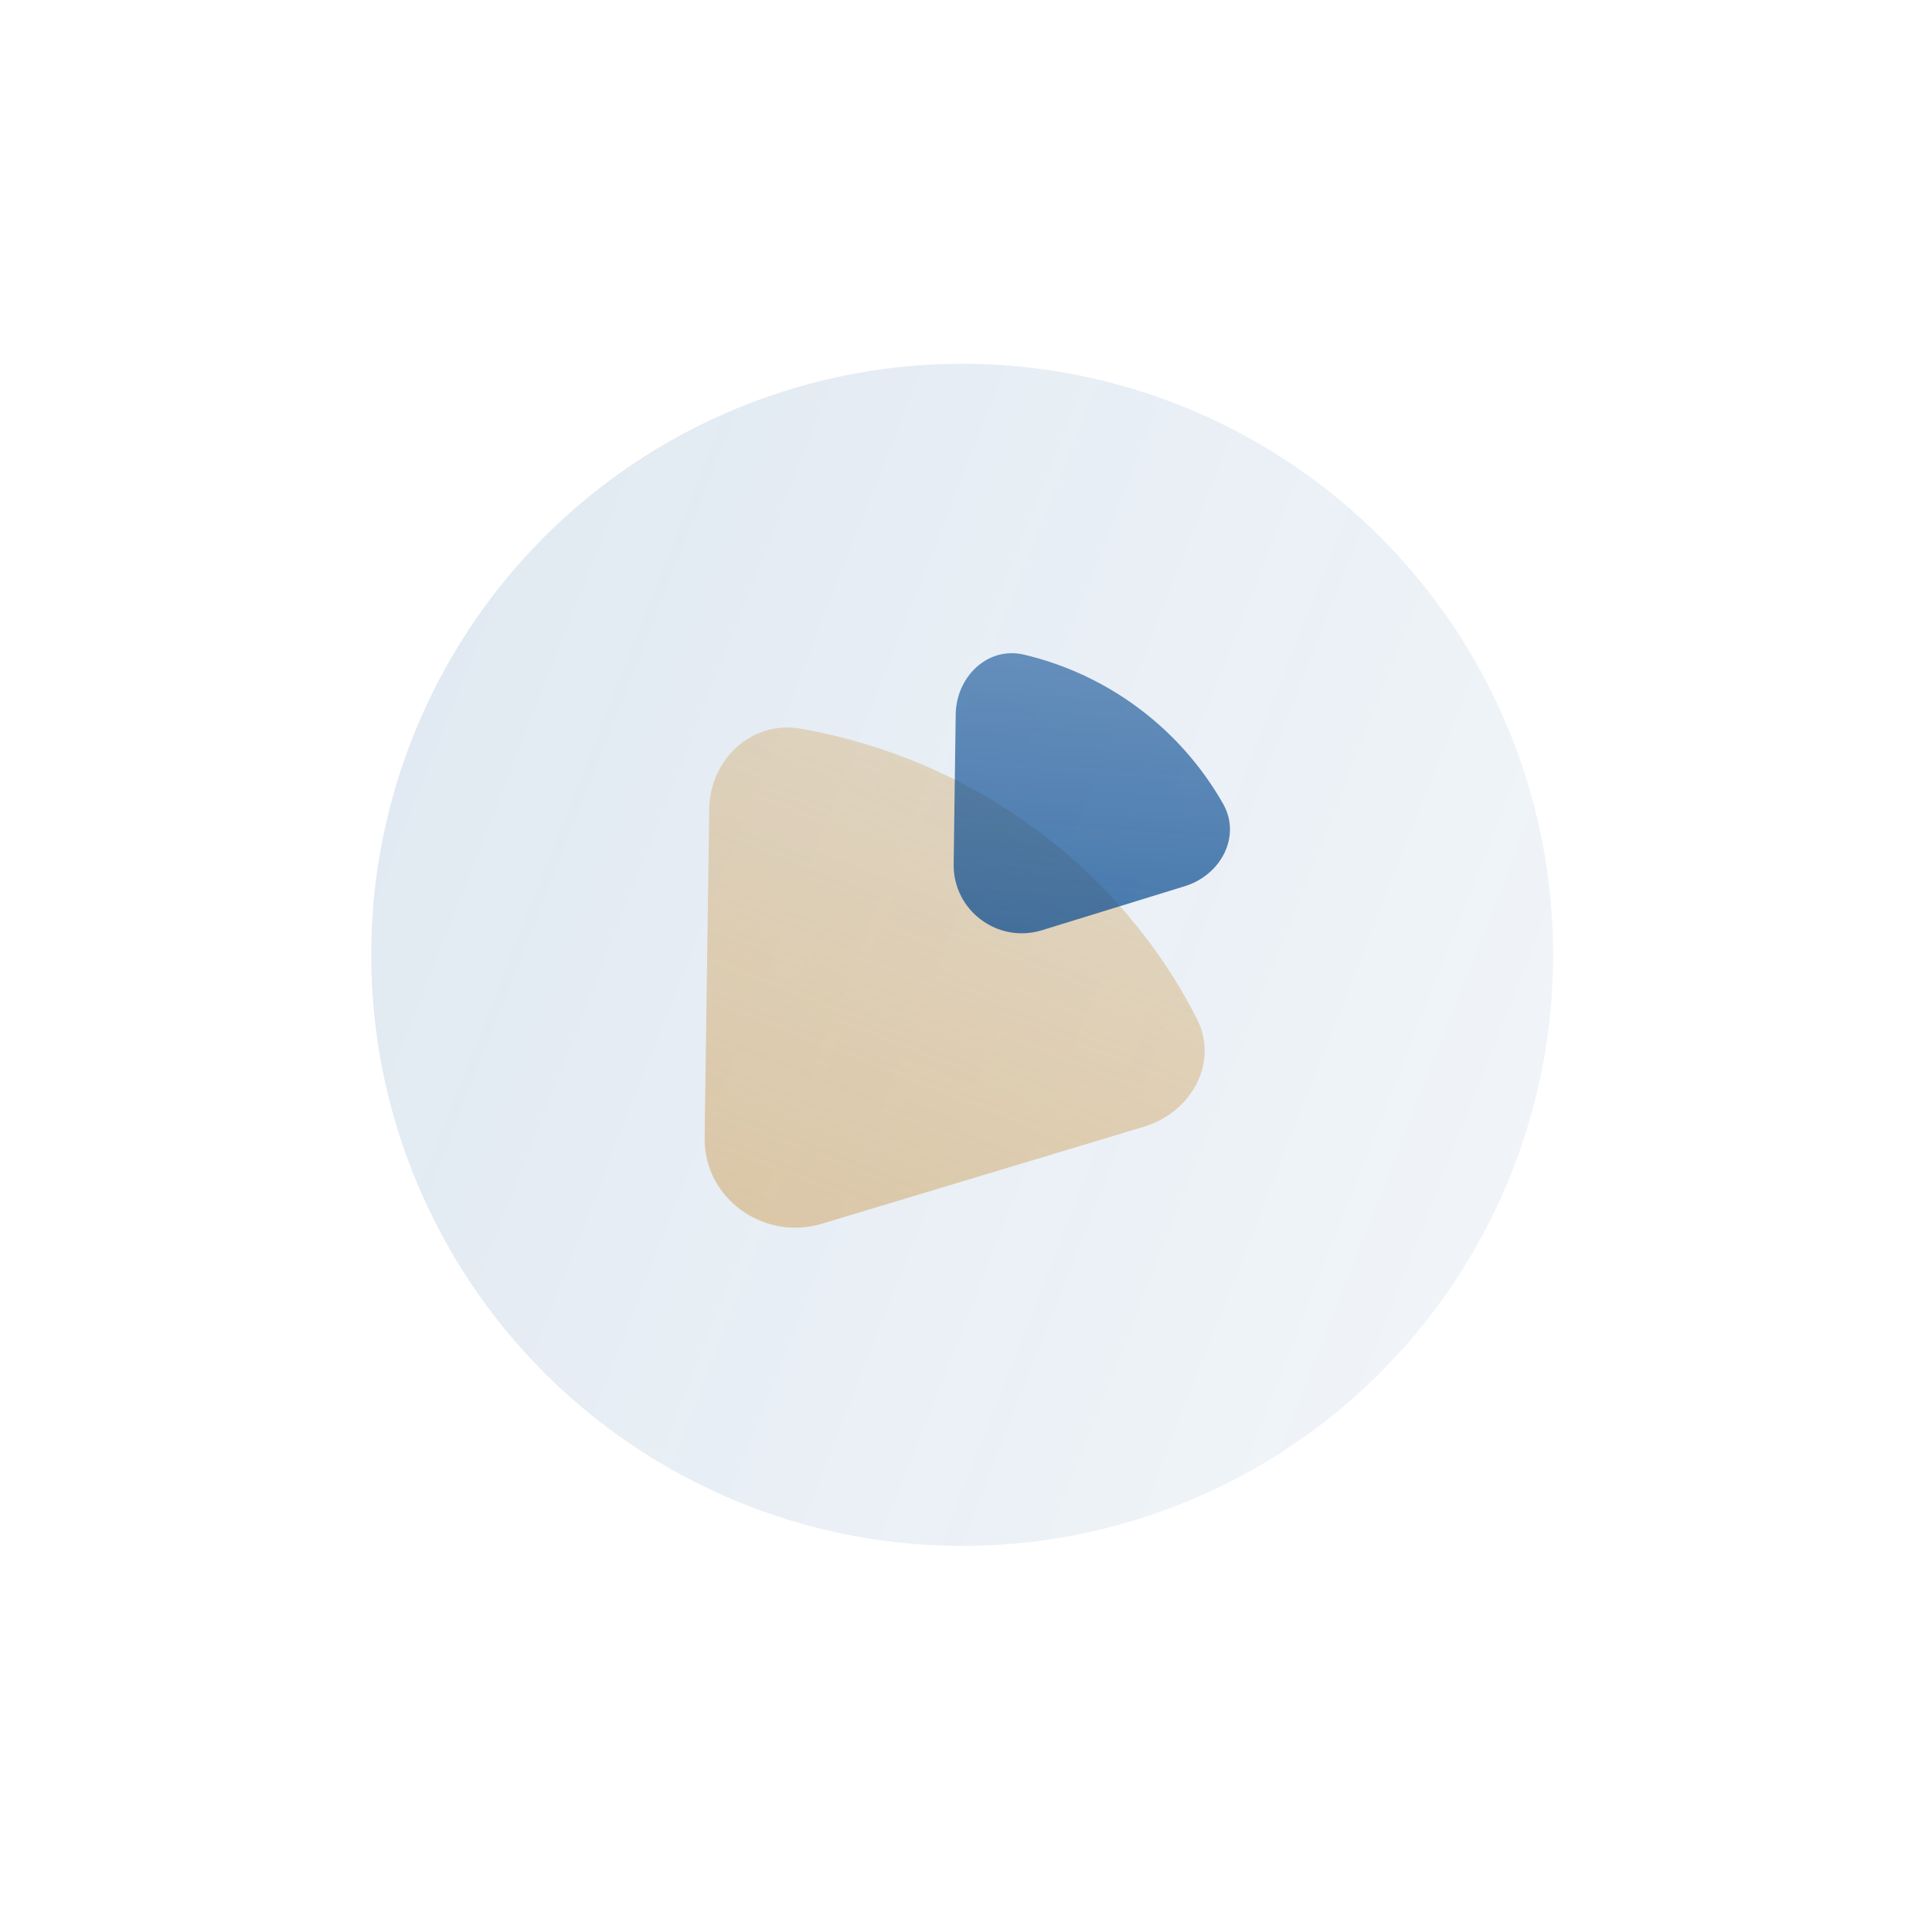 <svg width="85" height="84" viewBox="0 0 85 84" fill="none" xmlns="http://www.w3.org/2000/svg">
<g filter="url(#filter0_f_300_5443)">
<circle cx="42.334" cy="42" r="26" fill="url(#paint0_linear_300_5443)" fill-opacity="0.5"/>
</g>
<path d="M50.323 49.562C52.428 48.928 53.638 46.726 52.653 44.801C50.972 41.514 48.524 38.636 45.483 36.412C42.443 34.188 38.927 32.703 35.225 32.052C33.056 31.672 31.234 33.425 31.204 35.577L31.001 50.047C30.964 52.692 33.577 54.603 36.165 53.825L50.323 49.562Z" fill="url(#paint1_linear_300_5443)"/>
<path d="M52.129 38.98C53.712 38.492 54.627 36.788 53.807 35.348C52.881 33.724 51.628 32.296 50.114 31.163C48.601 30.03 46.878 29.228 45.059 28.797C43.447 28.416 42.069 29.773 42.047 31.429L41.957 38.01C41.929 40.046 43.894 41.517 45.84 40.918L52.129 38.98Z" fill="url(#paint2_linear_300_5443)"/>
<defs>
<filter id="filter0_f_300_5443" x="0.333" y="0" width="84" height="84" filterUnits="userSpaceOnUse" color-interpolation-filters="sRGB">
<feFlood flood-opacity="0" result="BackgroundImageFix"/>
<feBlend mode="normal" in="SourceGraphic" in2="BackgroundImageFix" result="shape"/>
<feGaussianBlur stdDeviation="8" result="effect1_foregroundBlur_300_5443"/>
</filter>
<linearGradient id="paint0_linear_300_5443" x1="16.334" y1="17.857" x2="97.888" y2="49.975" gradientUnits="userSpaceOnUse">
<stop stop-color="#03478F" stop-opacity="0.25"/>
<stop offset="1" stop-color="#03478F" stop-opacity="0.05"/>
</linearGradient>
<linearGradient id="paint1_linear_300_5443" x1="31.654" y1="61.096" x2="45.242" y2="26.592" gradientUnits="userSpaceOnUse">
<stop stop-color="#D5B583" stop-opacity="0.75"/>
<stop offset="1" stop-color="#D5B583" stop-opacity="0.4"/>
</linearGradient>
<linearGradient id="paint2_linear_300_5443" x1="58.521" y1="22.843" x2="55.004" y2="68.906" gradientUnits="userSpaceOnUse">
<stop stop-color="#03478F" stop-opacity="0.5"/>
<stop offset="1" stop-color="#03478F"/>
</linearGradient>
</defs>
</svg>

